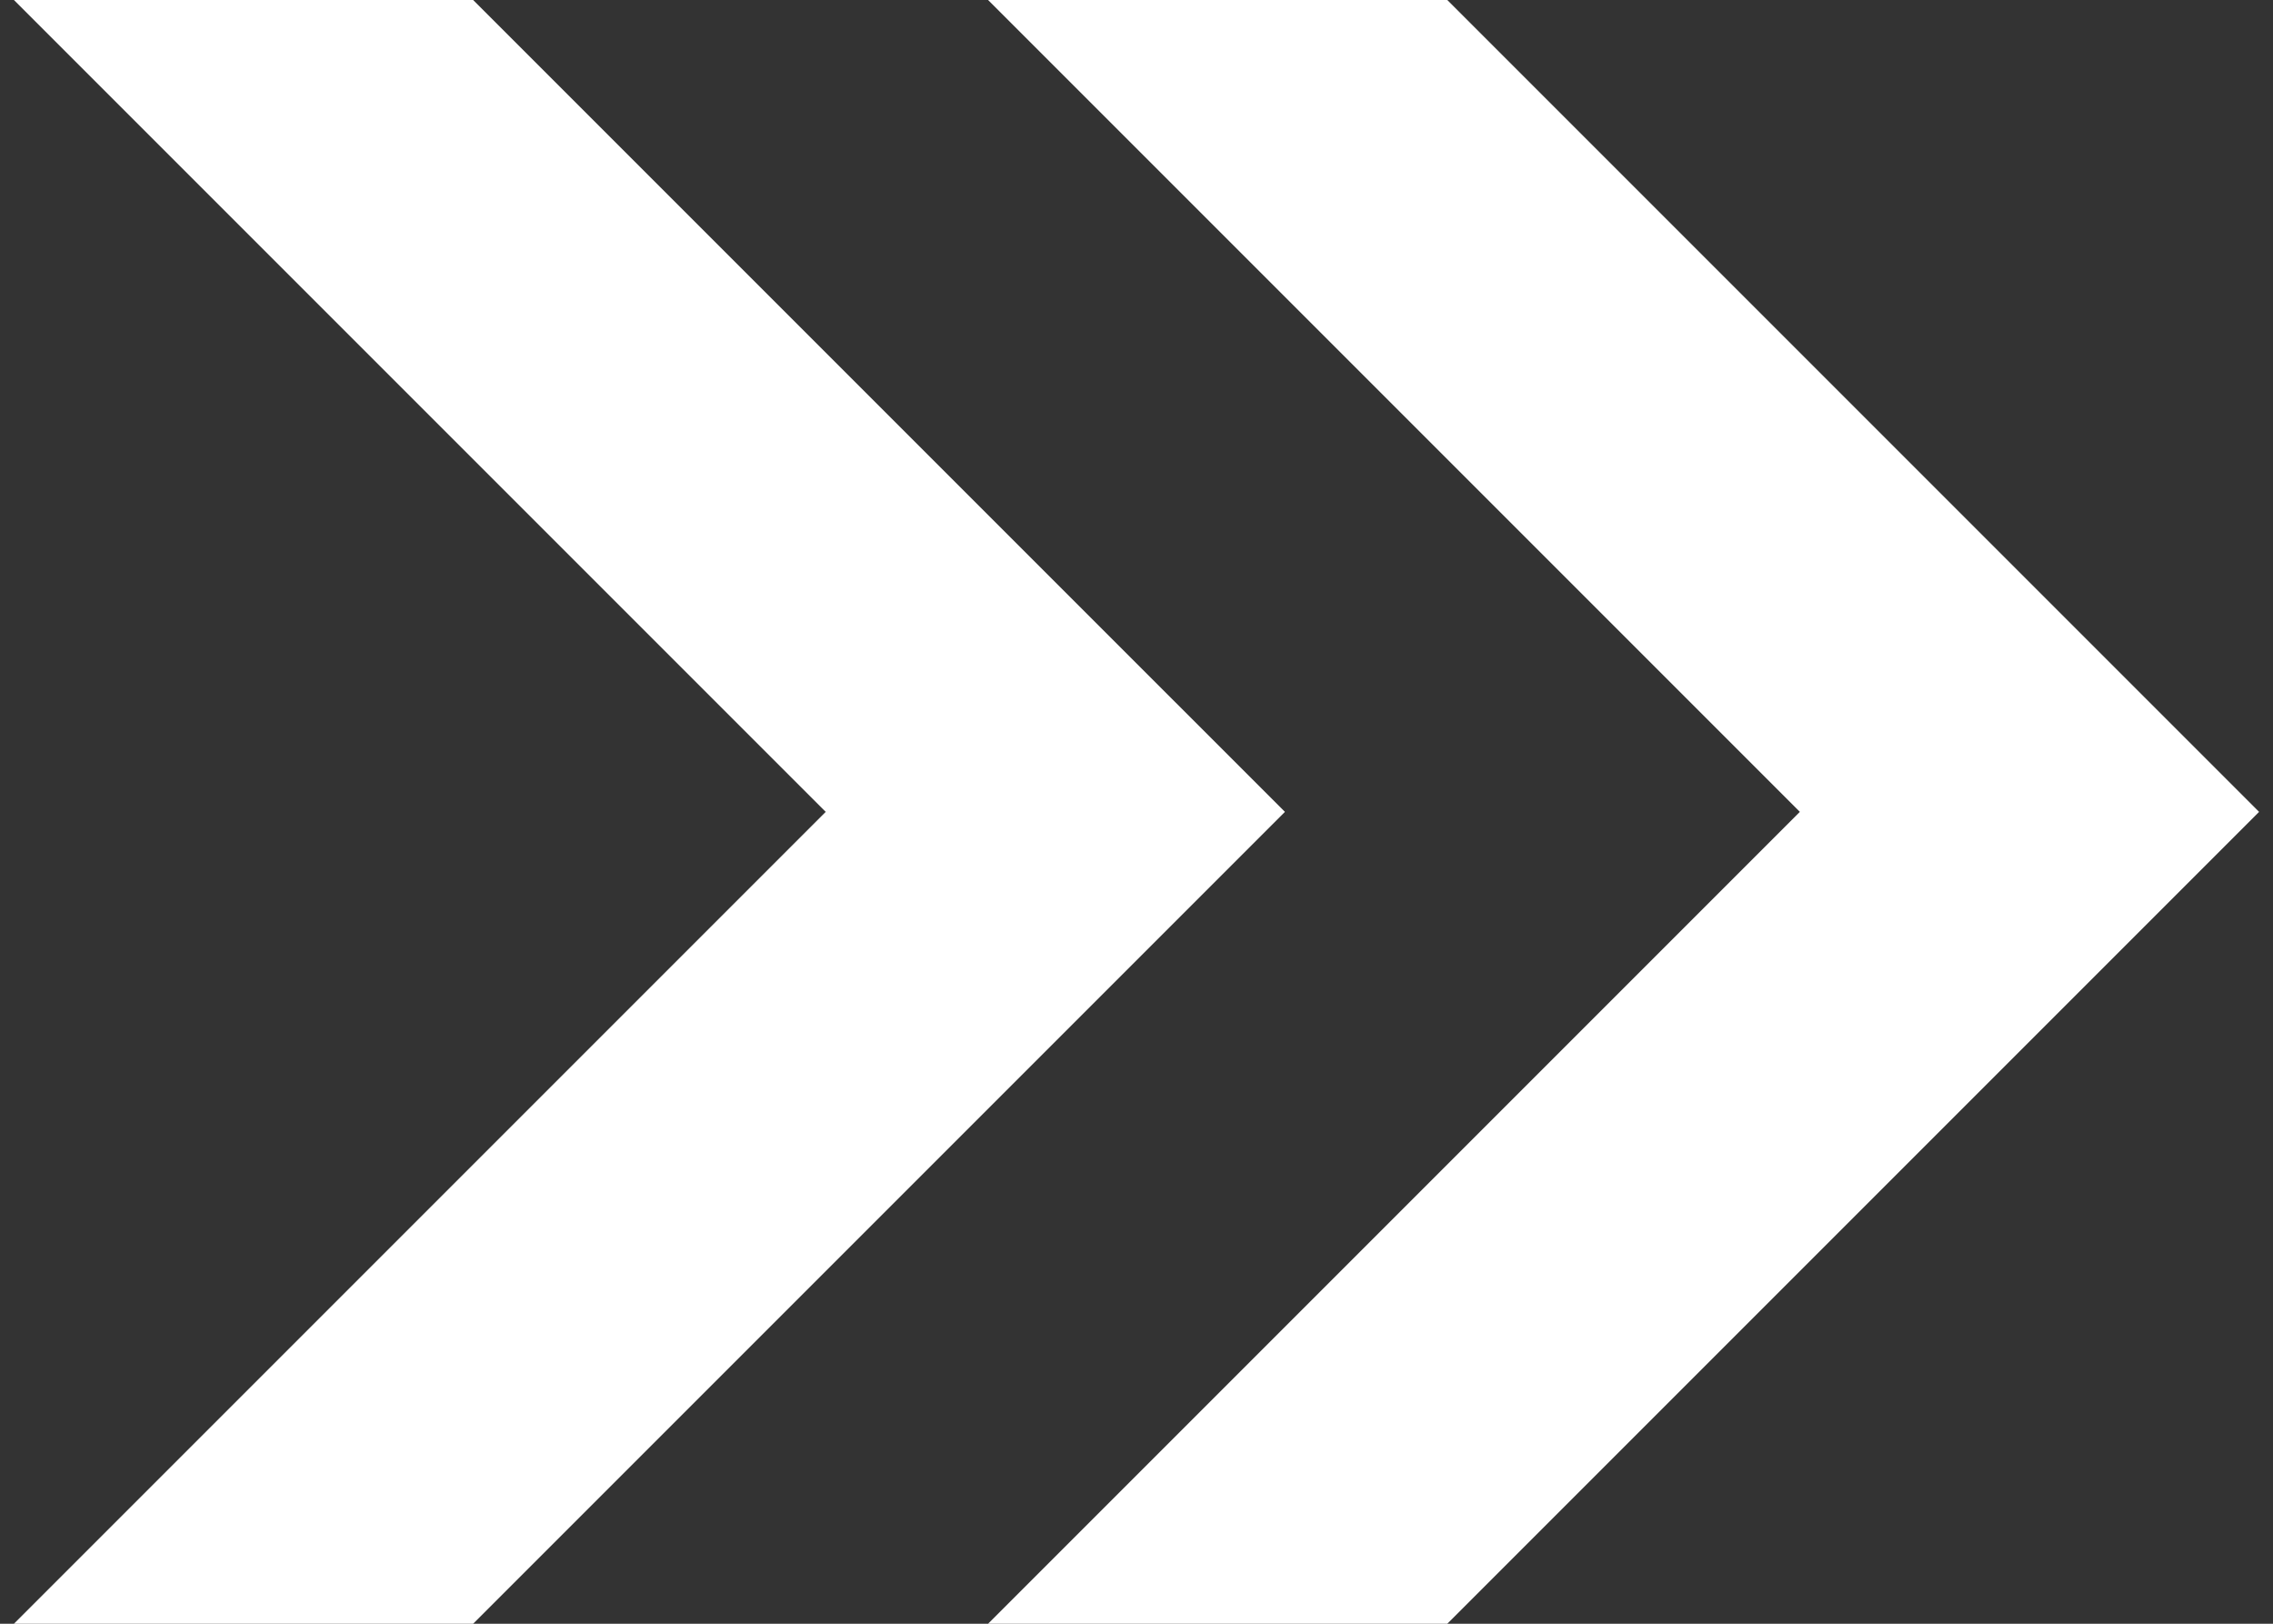 <?xml version="1.0" encoding="UTF-8"?><svg id="_レイヤー_2" xmlns="http://www.w3.org/2000/svg" xmlns:xlink="http://www.w3.org/1999/xlink" viewBox="0 0 28 20"><rect x="0" y="0" width="28" height="20" fill="#333333" stroke="none"/><defs><style>.cls-1{stroke:#fff;stroke-miterlimit:10;stroke-width:4px;}.cls-1,.cls-2{fill:none;}.cls-2{stroke-width:0px;}.cls-3{clip-path:url(#clippath);}</style><clipPath id="clippath"><rect class="cls-2" width="28" height="20"/></clipPath></defs><g id="_レイヤー_1-2"><g class="cls-3"><polyline class="cls-1" points="13 -2 25 10 13 22"/><polyline class="cls-1" points="1 -2 13 10 1 22"/></g></g></svg>